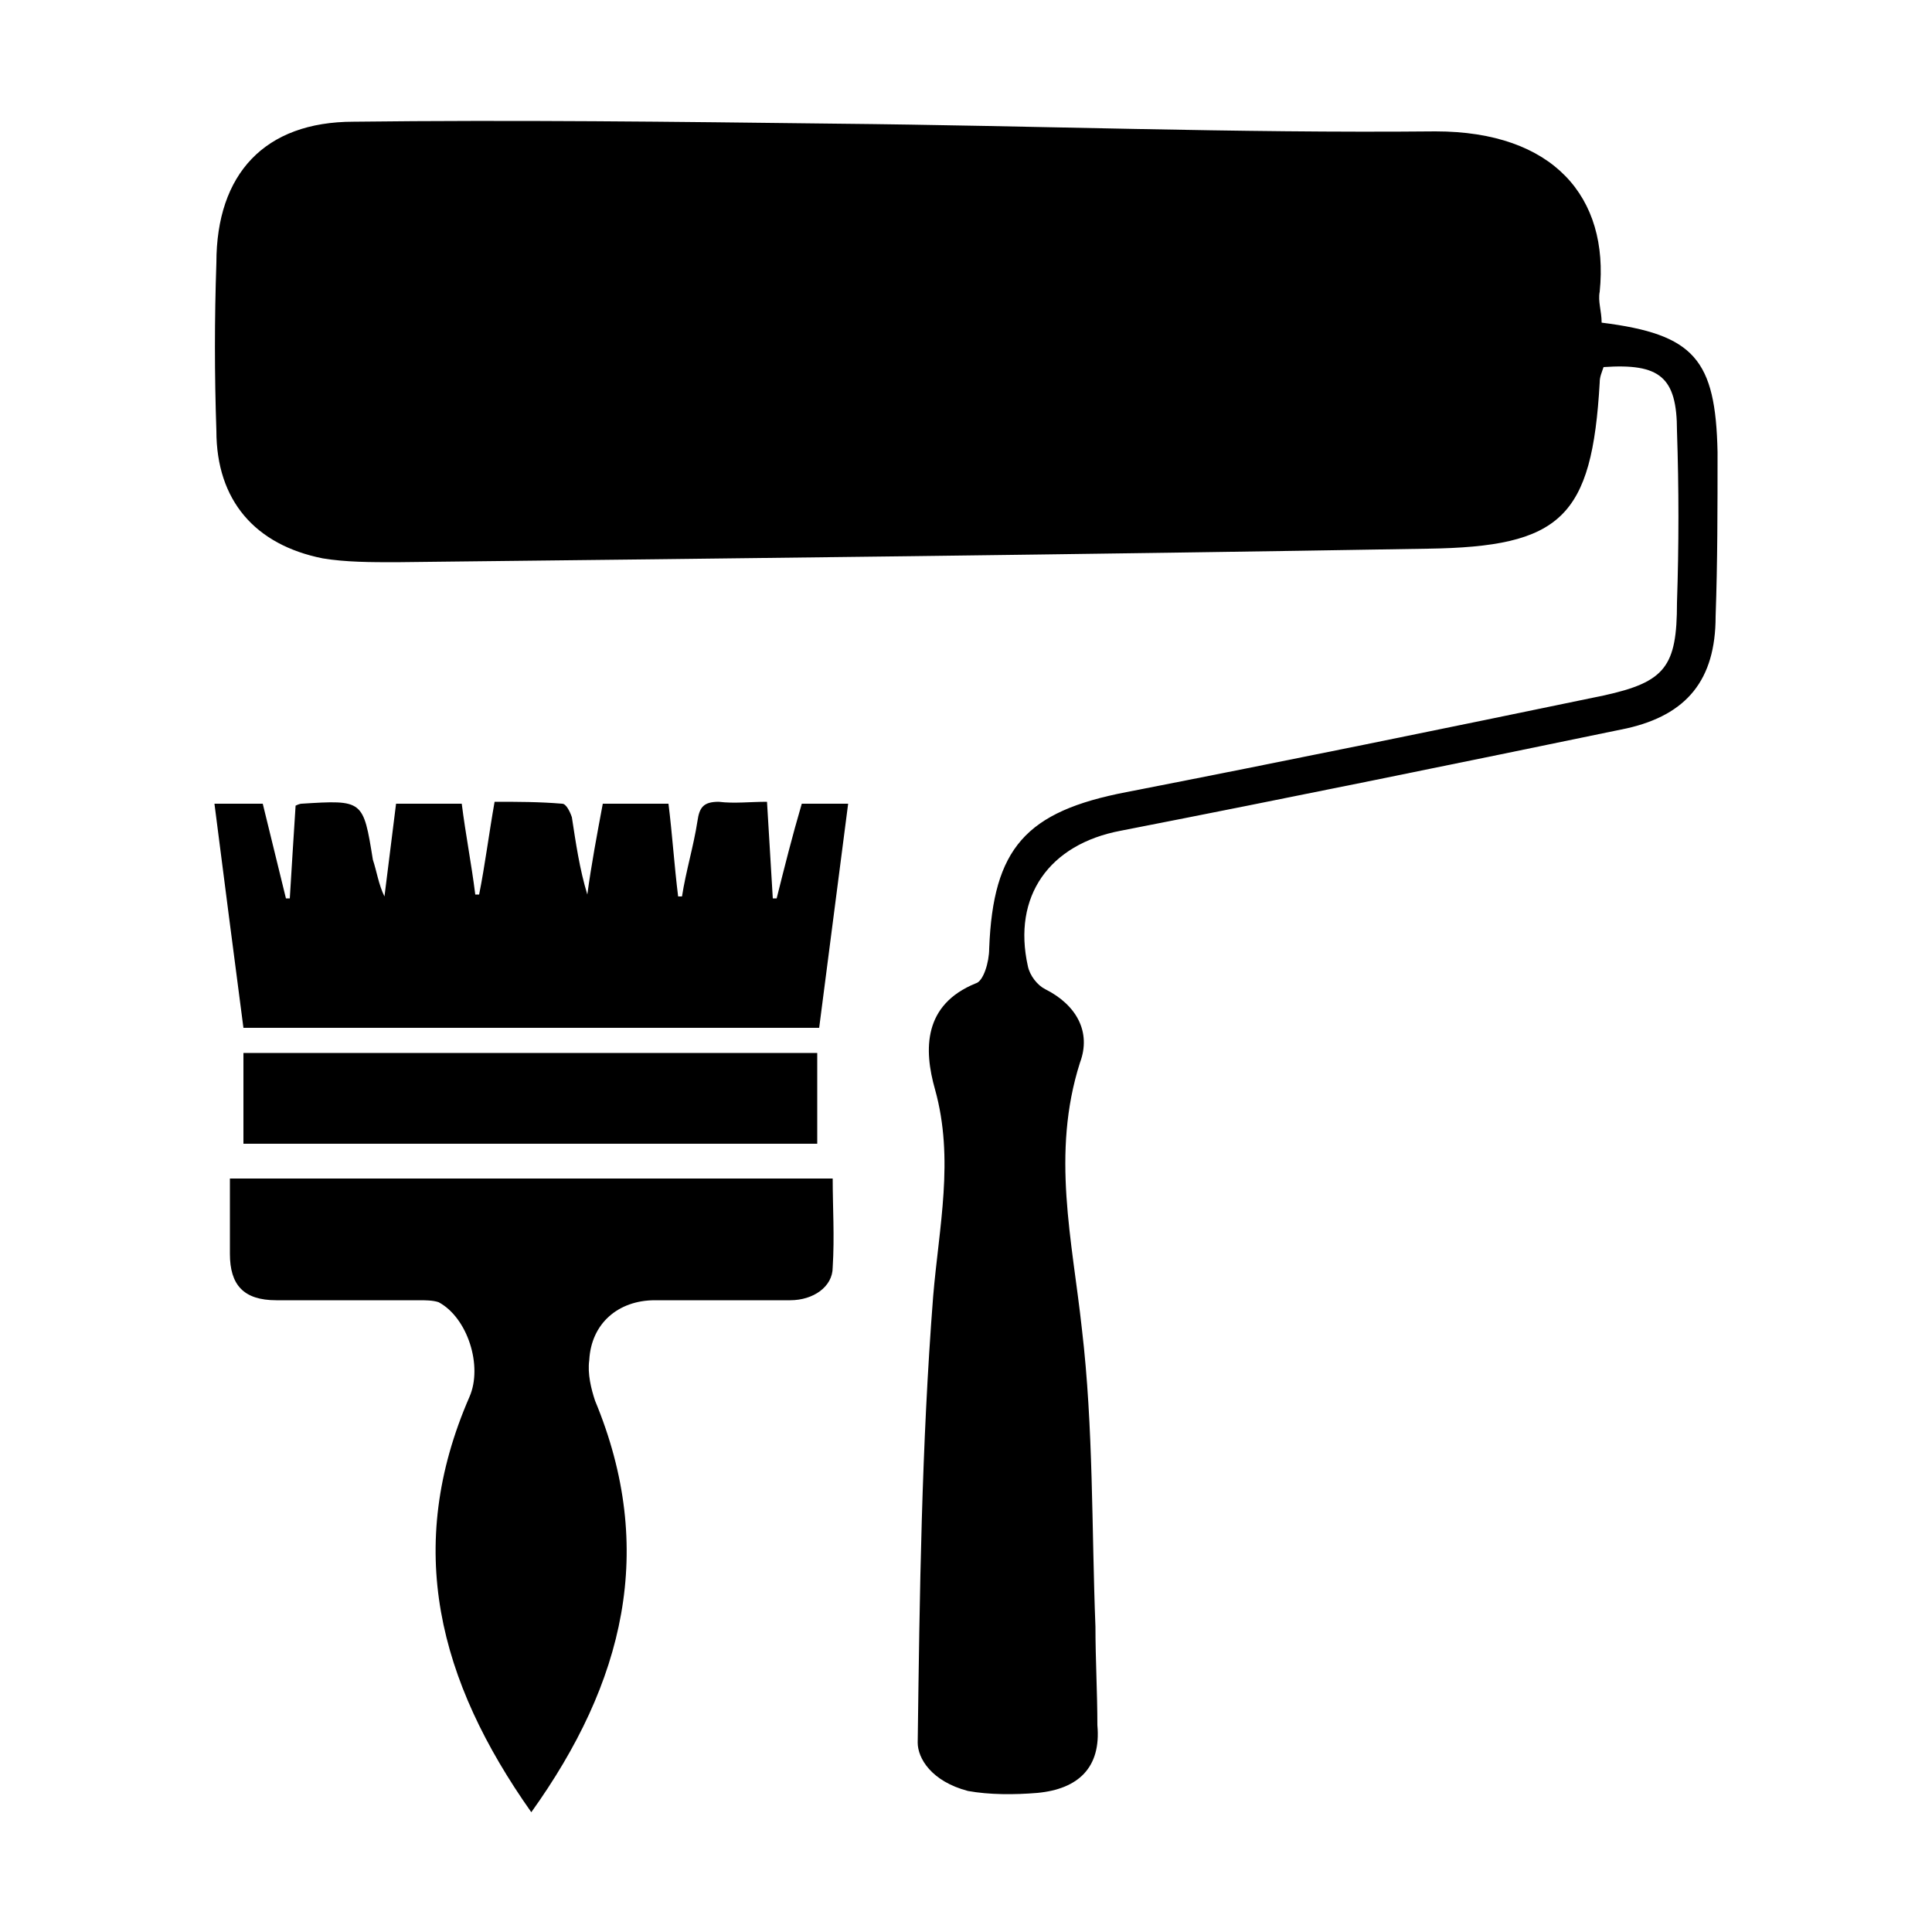<svg width="64" height="64" viewBox="0 0 1000 1000" xmlns="http://www.w3.org/2000/svg"><path d="M119 649c0 16 7 24 24 24h74c3 0 7 0 10 1 15 8 23 33 16 49-34 78-16 147 32 215 48-67 65-136 33-213-2-6-4-14-3-21 1-19 15-31 34-31h70c12 0 22-7 22-17 1-16 0-31 0-46H119v39zm283-184h-2c-1-16-2-33-3-50-9 0-17 1-25 0-8 0-10 3-11 10-2 13-6 26-8 39h-2c-2-16-3-32-5-48h-34c-3 16-6 32-8 47-4-13-6-27-8-40-1-3-3-7-5-7-12-1-23-1-35-1-3 17-5 33-8 48h-2c-2-16-5-31-7-47h-34l-6 48c-3-6-4-13-6-19-5-31-5-31-37-29 0 0-1 0-3 1-1 15-2 32-3 48h-2c-4-16-8-33-12-49h-25c5 39 10 78 15 116h298c5-39 10-77 15-116h-24c-5 17-9 33-13 49zm-276 80v47h297v-47H126zm703-378c0-6-2-11-1-16 5-49-24-83-85-83-103 1-207-3-311-4-83-1-166-2-249-1-46 0-71 27-71 73-1 29-1 58 0 87 0 36 20 59 55 66 12 2 25 2 38 2 178-2 356-4 534-7 69-1 85-16 89-86 0-3 1-5 2-8 29-2 38 5 38 33 1 30 1 59 0 89 0 33-6 41-38 48-82 17-165 34-247 50-52 10-69 29-71 81 0 7-3 17-7 18-27 11-27 34-21 55 10 36 2 71-1 107-6 77-7 154-8 231 0 8 7 20 26 25 11 2 24 2 36 1 21-2 33-13 31-35 0-17-1-34-1-51-2-51-1-103-7-154-5-46-16-91-1-138 6-16-2-30-18-38-4-2-8-7-9-12-8-36 11-63 48-70 87-17 175-35 262-53 31-7 46-25 46-58 1-28 1-56 1-85-1-48-12-61-60-67z"/></svg>